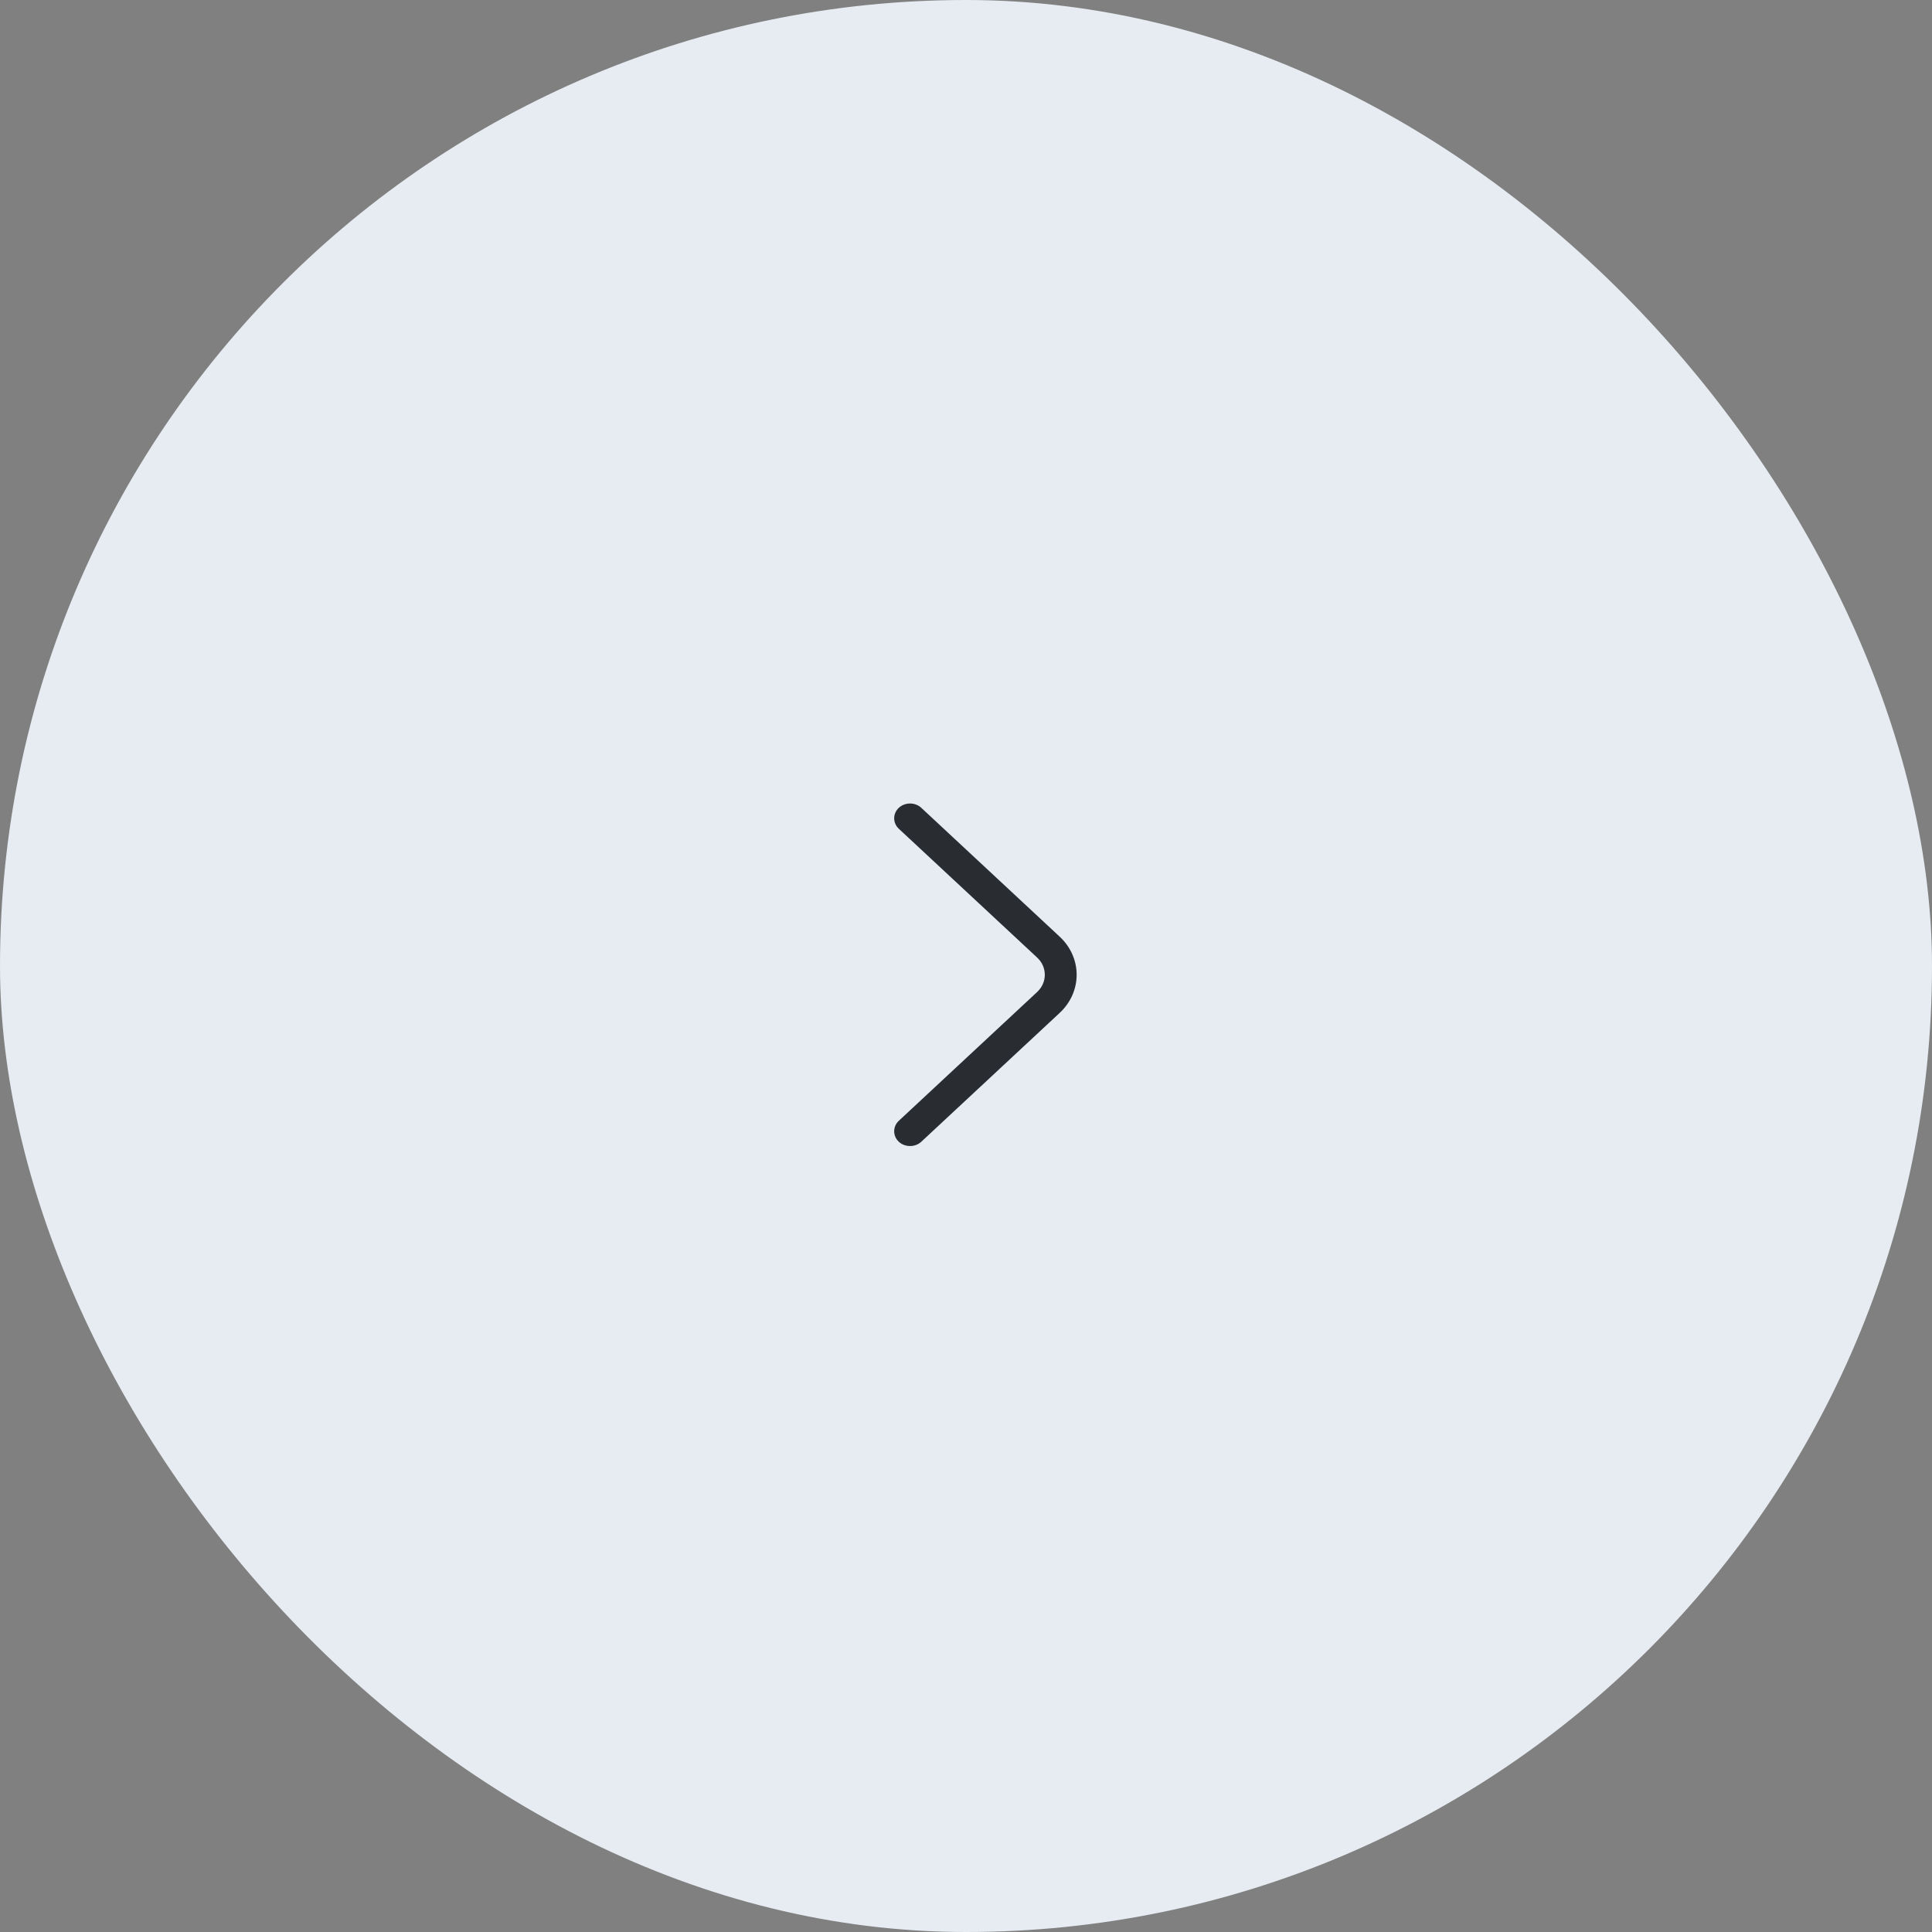 <?xml version="1.0" encoding="UTF-8"?> <svg xmlns="http://www.w3.org/2000/svg" width="110" height="110" viewBox="0 0 110 110" fill="none"><rect x="0" y="0" width="110" height="110" fill="#808080" stroke="none"/><rect width="110" height="110" rx="55" fill="#E6ECF2"></rect><path d="M61.3 55.5C61.3 56.288 60.974 57.075 60.333 57.671L52.455 65.006C52.104 65.332 51.524 65.332 51.174 65.006C50.824 64.68 50.824 64.14 51.174 63.814L59.052 56.479C59.632 55.939 59.632 55.061 59.052 54.521L51.174 47.186C50.824 46.86 50.824 46.32 51.174 45.994C51.524 45.667 52.104 45.667 52.455 45.994L60.333 53.329C60.974 53.925 61.3 54.712 61.3 55.5Z" fill="#292D32"></path></svg> 
